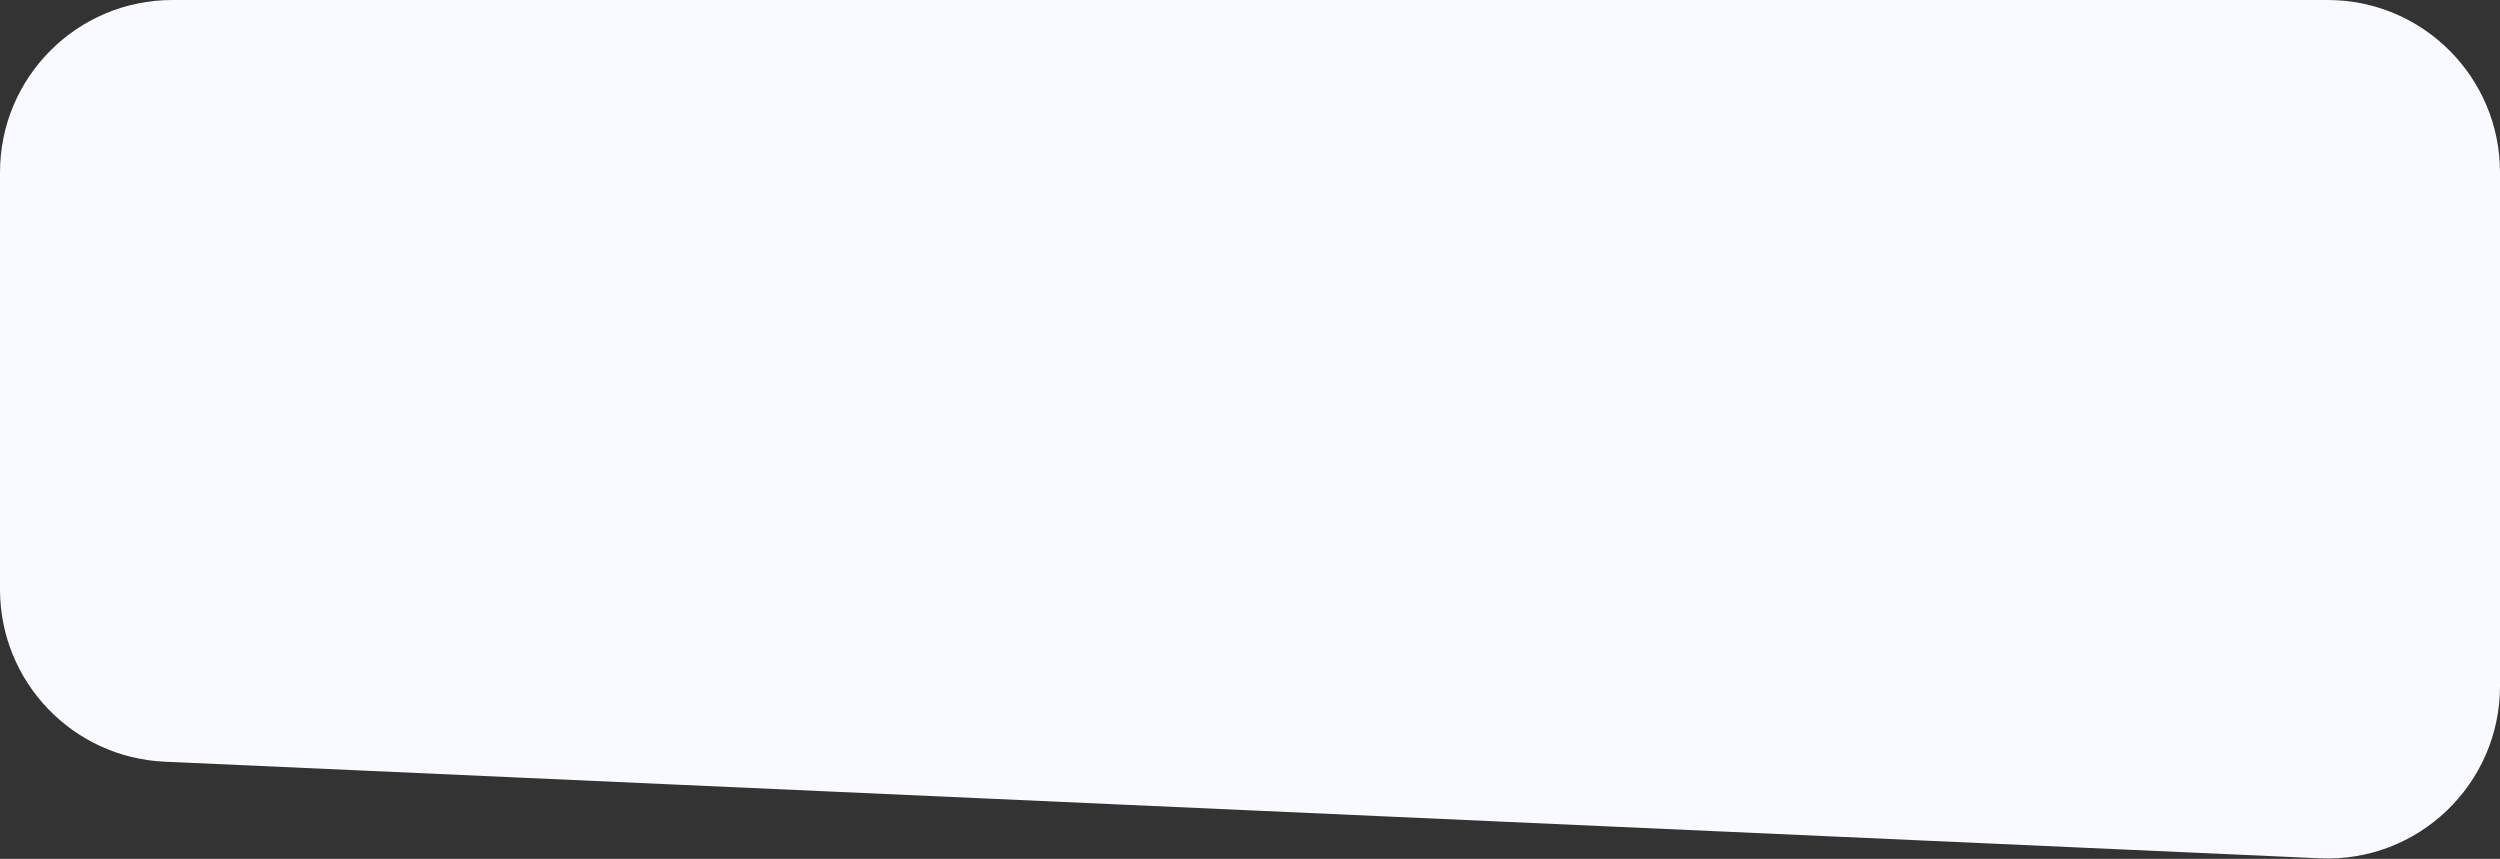 <?xml version="1.0" encoding="UTF-8"?> <svg xmlns="http://www.w3.org/2000/svg" width="4640" height="1594" viewBox="0 0 4640 1594" fill="none"><rect x="0" y="0" width="4640" height="1594" fill="#333333" stroke="none"/> <path d="M0 320C0 143.269 143.269 0 320 0H4320C4496.73 0 4640 143.269 4640 320V1273.33C4640 1455.69 4487.84 1601.18 4305.67 1593.01L305.67 1413.7C134.683 1406.04 0 1265.18 0 1094.02V320Z" fill="#F9FAFF"></path> </svg> 